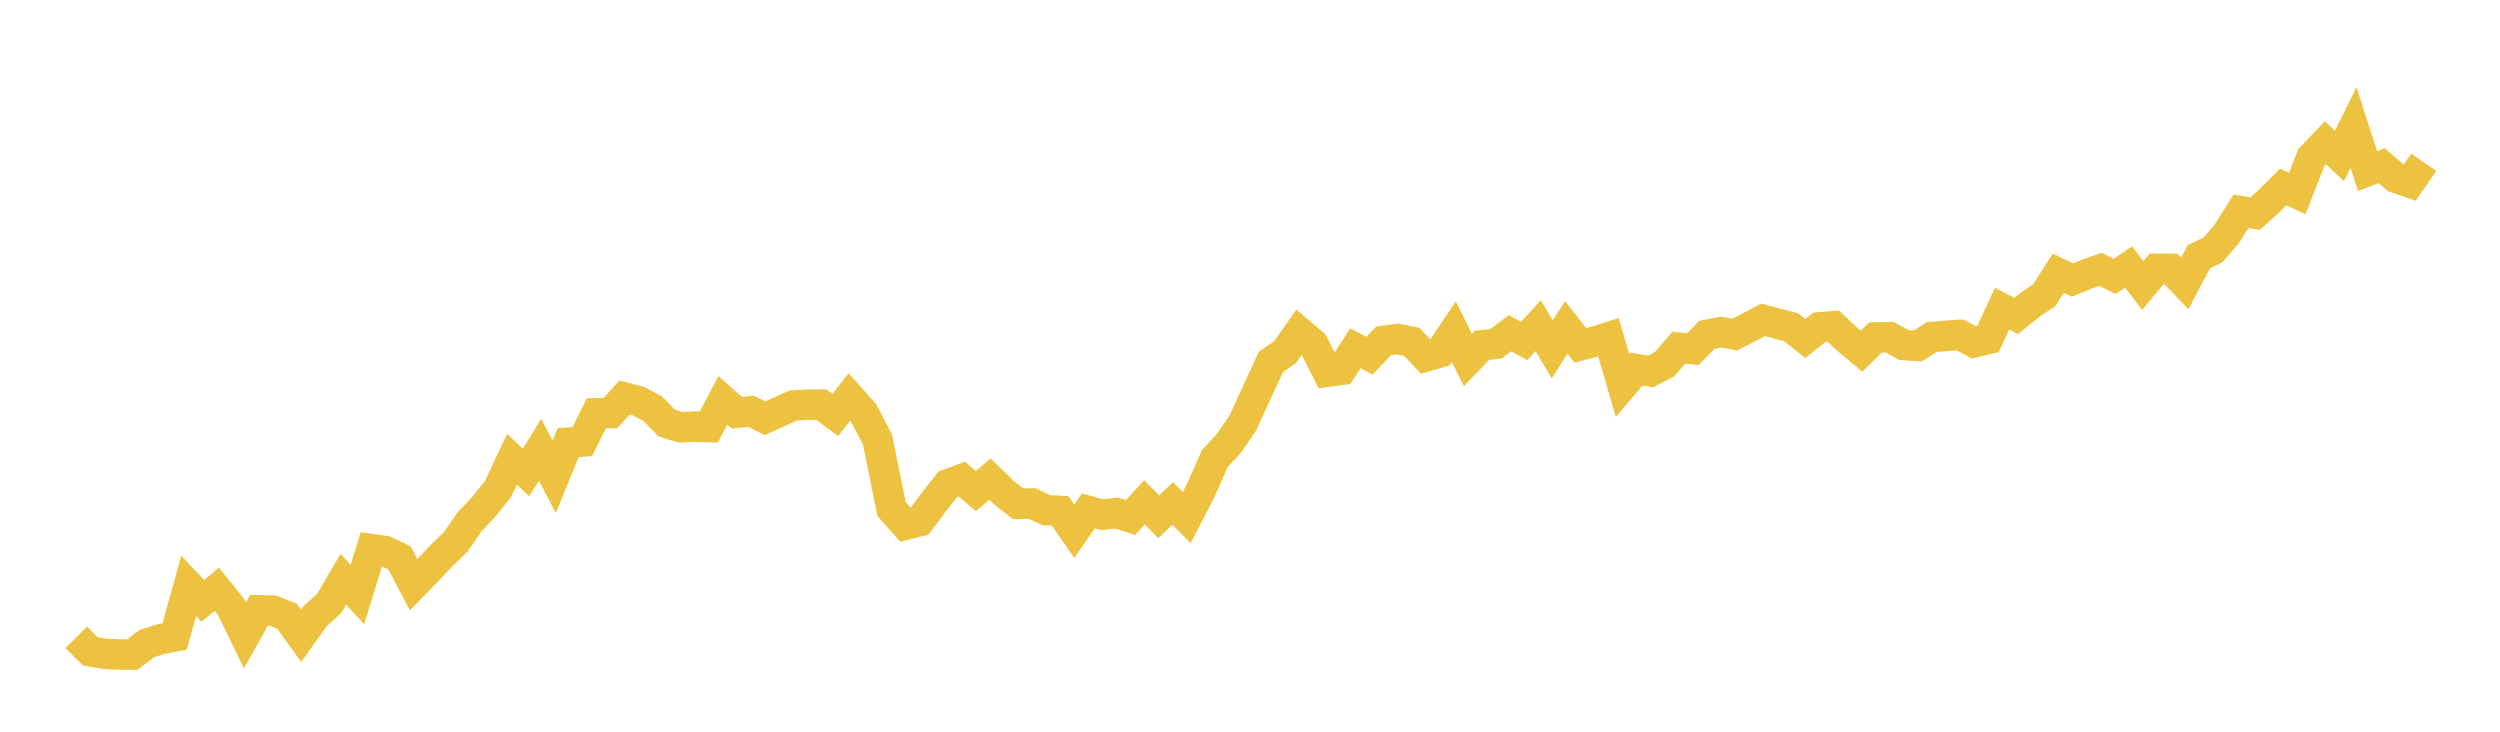 <svg width="164" height="48" xmlns="http://www.w3.org/2000/svg" xmlns:xlink="http://www.w3.org/1999/xlink"><path fill="none" stroke="rgb(237,194,64)" stroke-width="2" d="M5,41.807L5.922,42.729L6.844,42.886L7.766,42.936L8.689,42.94L9.611,42.226L10.533,41.931L11.455,41.753L12.377,38.433L13.299,39.418L14.222,38.655L15.144,39.798L16.066,41.689L16.988,40.034L17.91,40.059L18.832,40.423L19.754,41.709L20.677,40.413L21.599,39.581L22.521,38L23.443,38.998L24.365,36.021L25.287,36.155L26.21,36.598L27.132,38.359L28.054,37.412L28.976,36.436L29.898,35.543L30.82,34.212L31.743,33.241L32.665,32.082L33.587,30.129L34.509,30.992L35.431,29.493L36.353,31.278L37.275,29.035L38.198,28.966L39.12,27.117L40.042,27.102L40.964,26.081L41.886,26.318L42.808,26.811L43.731,27.748L44.653,28.034L45.575,27.983L46.497,28.016L47.419,26.265L48.341,27.079L49.263,26.98L50.186,27.439L51.108,27.02L52.03,26.601L52.952,26.546L53.874,26.546L54.796,27.227L55.719,26.043L56.641,27.079L57.563,28.829L58.485,33.389L59.407,34.423L60.329,34.187L61.251,32.946L62.174,31.769L63.096,31.424L64.018,32.217L64.94,31.424L65.862,32.325L66.784,33.049L67.707,33.027L68.629,33.466L69.551,33.52L70.473,34.85L71.395,33.52L72.317,33.766L73.24,33.653L74.162,33.948L75.084,32.948L76.006,33.899L76.928,33.027L77.85,33.953L78.772,32.165L79.695,30.077L80.617,29.086L81.539,27.728L82.461,25.71L83.383,23.727L84.305,23.097L85.228,21.778L86.15,22.561L87.072,24.386L87.994,24.263L88.916,22.846L89.838,23.333L90.76,22.365L91.683,22.236L92.605,22.422L93.527,23.392L94.449,23.126L95.371,21.752L96.293,23.619L97.216,22.653L98.138,22.55L99.06,21.86L99.982,22.372L100.904,21.363L101.826,22.919L102.749,21.476L103.671,22.658L104.593,22.417L105.515,22.126L106.437,25.294L107.359,24.215L108.281,24.368L109.204,23.885L110.126,22.811L111.048,22.909L111.97,21.967L112.892,21.784L113.814,21.947L114.737,21.469L115.659,20.98L116.581,21.232L117.503,21.469L118.425,22.208L119.347,21.474L120.269,21.4L121.192,22.268L122.114,23.036L123.036,22.14L123.958,22.115L124.88,22.632L125.802,22.696L126.725,22.11L127.647,22.031L128.569,21.972L129.491,22.46L130.413,22.243L131.335,20.248L132.257,20.731L133.18,19.987L134.102,19.361L135.024,17.922L135.946,18.37L136.868,18L137.79,17.665L138.713,18.134L139.635,17.518L140.557,18.73L141.479,17.631L142.401,17.636L143.323,18.597L144.246,16.838L145.168,16.394L146.09,15.325L147.012,13.857L147.934,14.014L148.856,13.187L149.778,12.265L150.701,12.699L151.623,10.334L152.545,9.363L153.467,10.235L154.389,8.368L155.311,11.221L156.234,10.865L157.156,11.658L158.078,11.974L159,10.644"></path></svg>